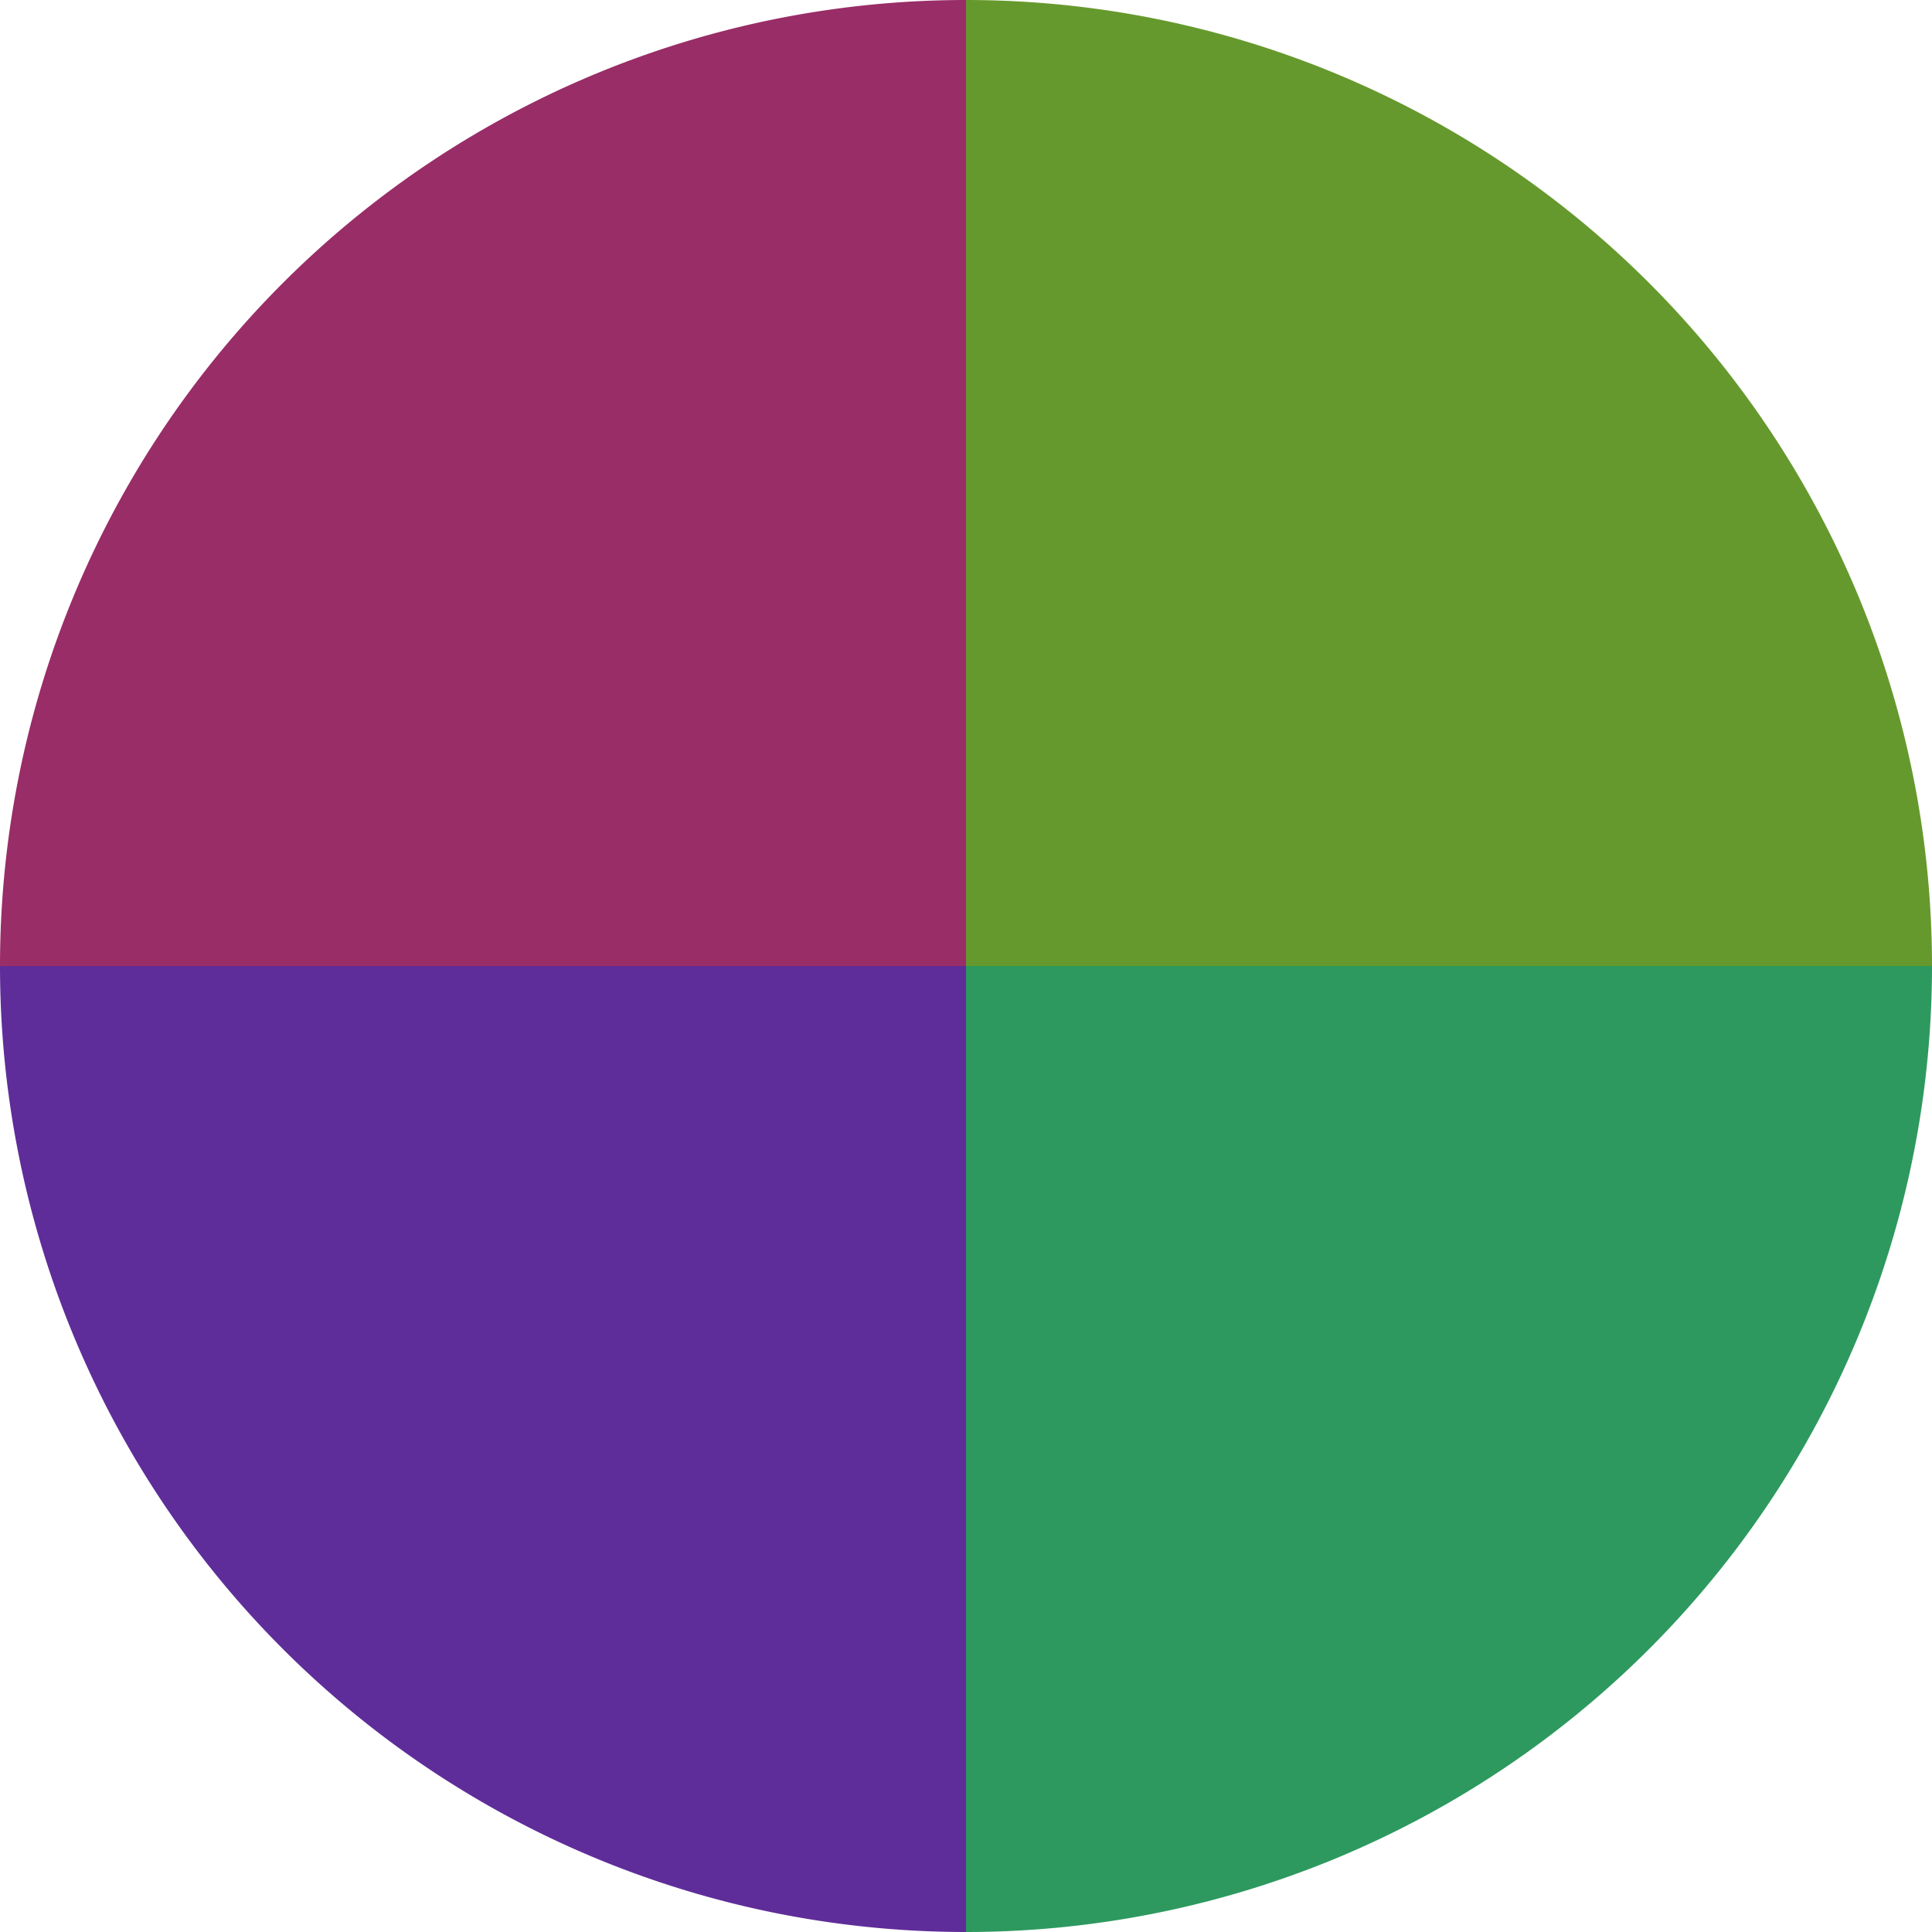 <?xml version="1.0" standalone="no"?>
<svg width="500" height="500" viewBox="-1 -1 2 2" xmlns="http://www.w3.org/2000/svg">
        <path d="M 0 -1 
             A 1,1 0 0,1 1 0             L 0,0
             z" fill="#66992d" />
            <path d="M 1 0 
             A 1,1 0 0,1 0 1             L 0,0
             z" fill="#2d995f" />
            <path d="M 0 1 
             A 1,1 0 0,1 -1 0             L 0,0
             z" fill="#5f2d99" />
            <path d="M -1 0 
             A 1,1 0 0,1 -0 -1             L 0,0
             z" fill="#992d67" />
    </svg>
